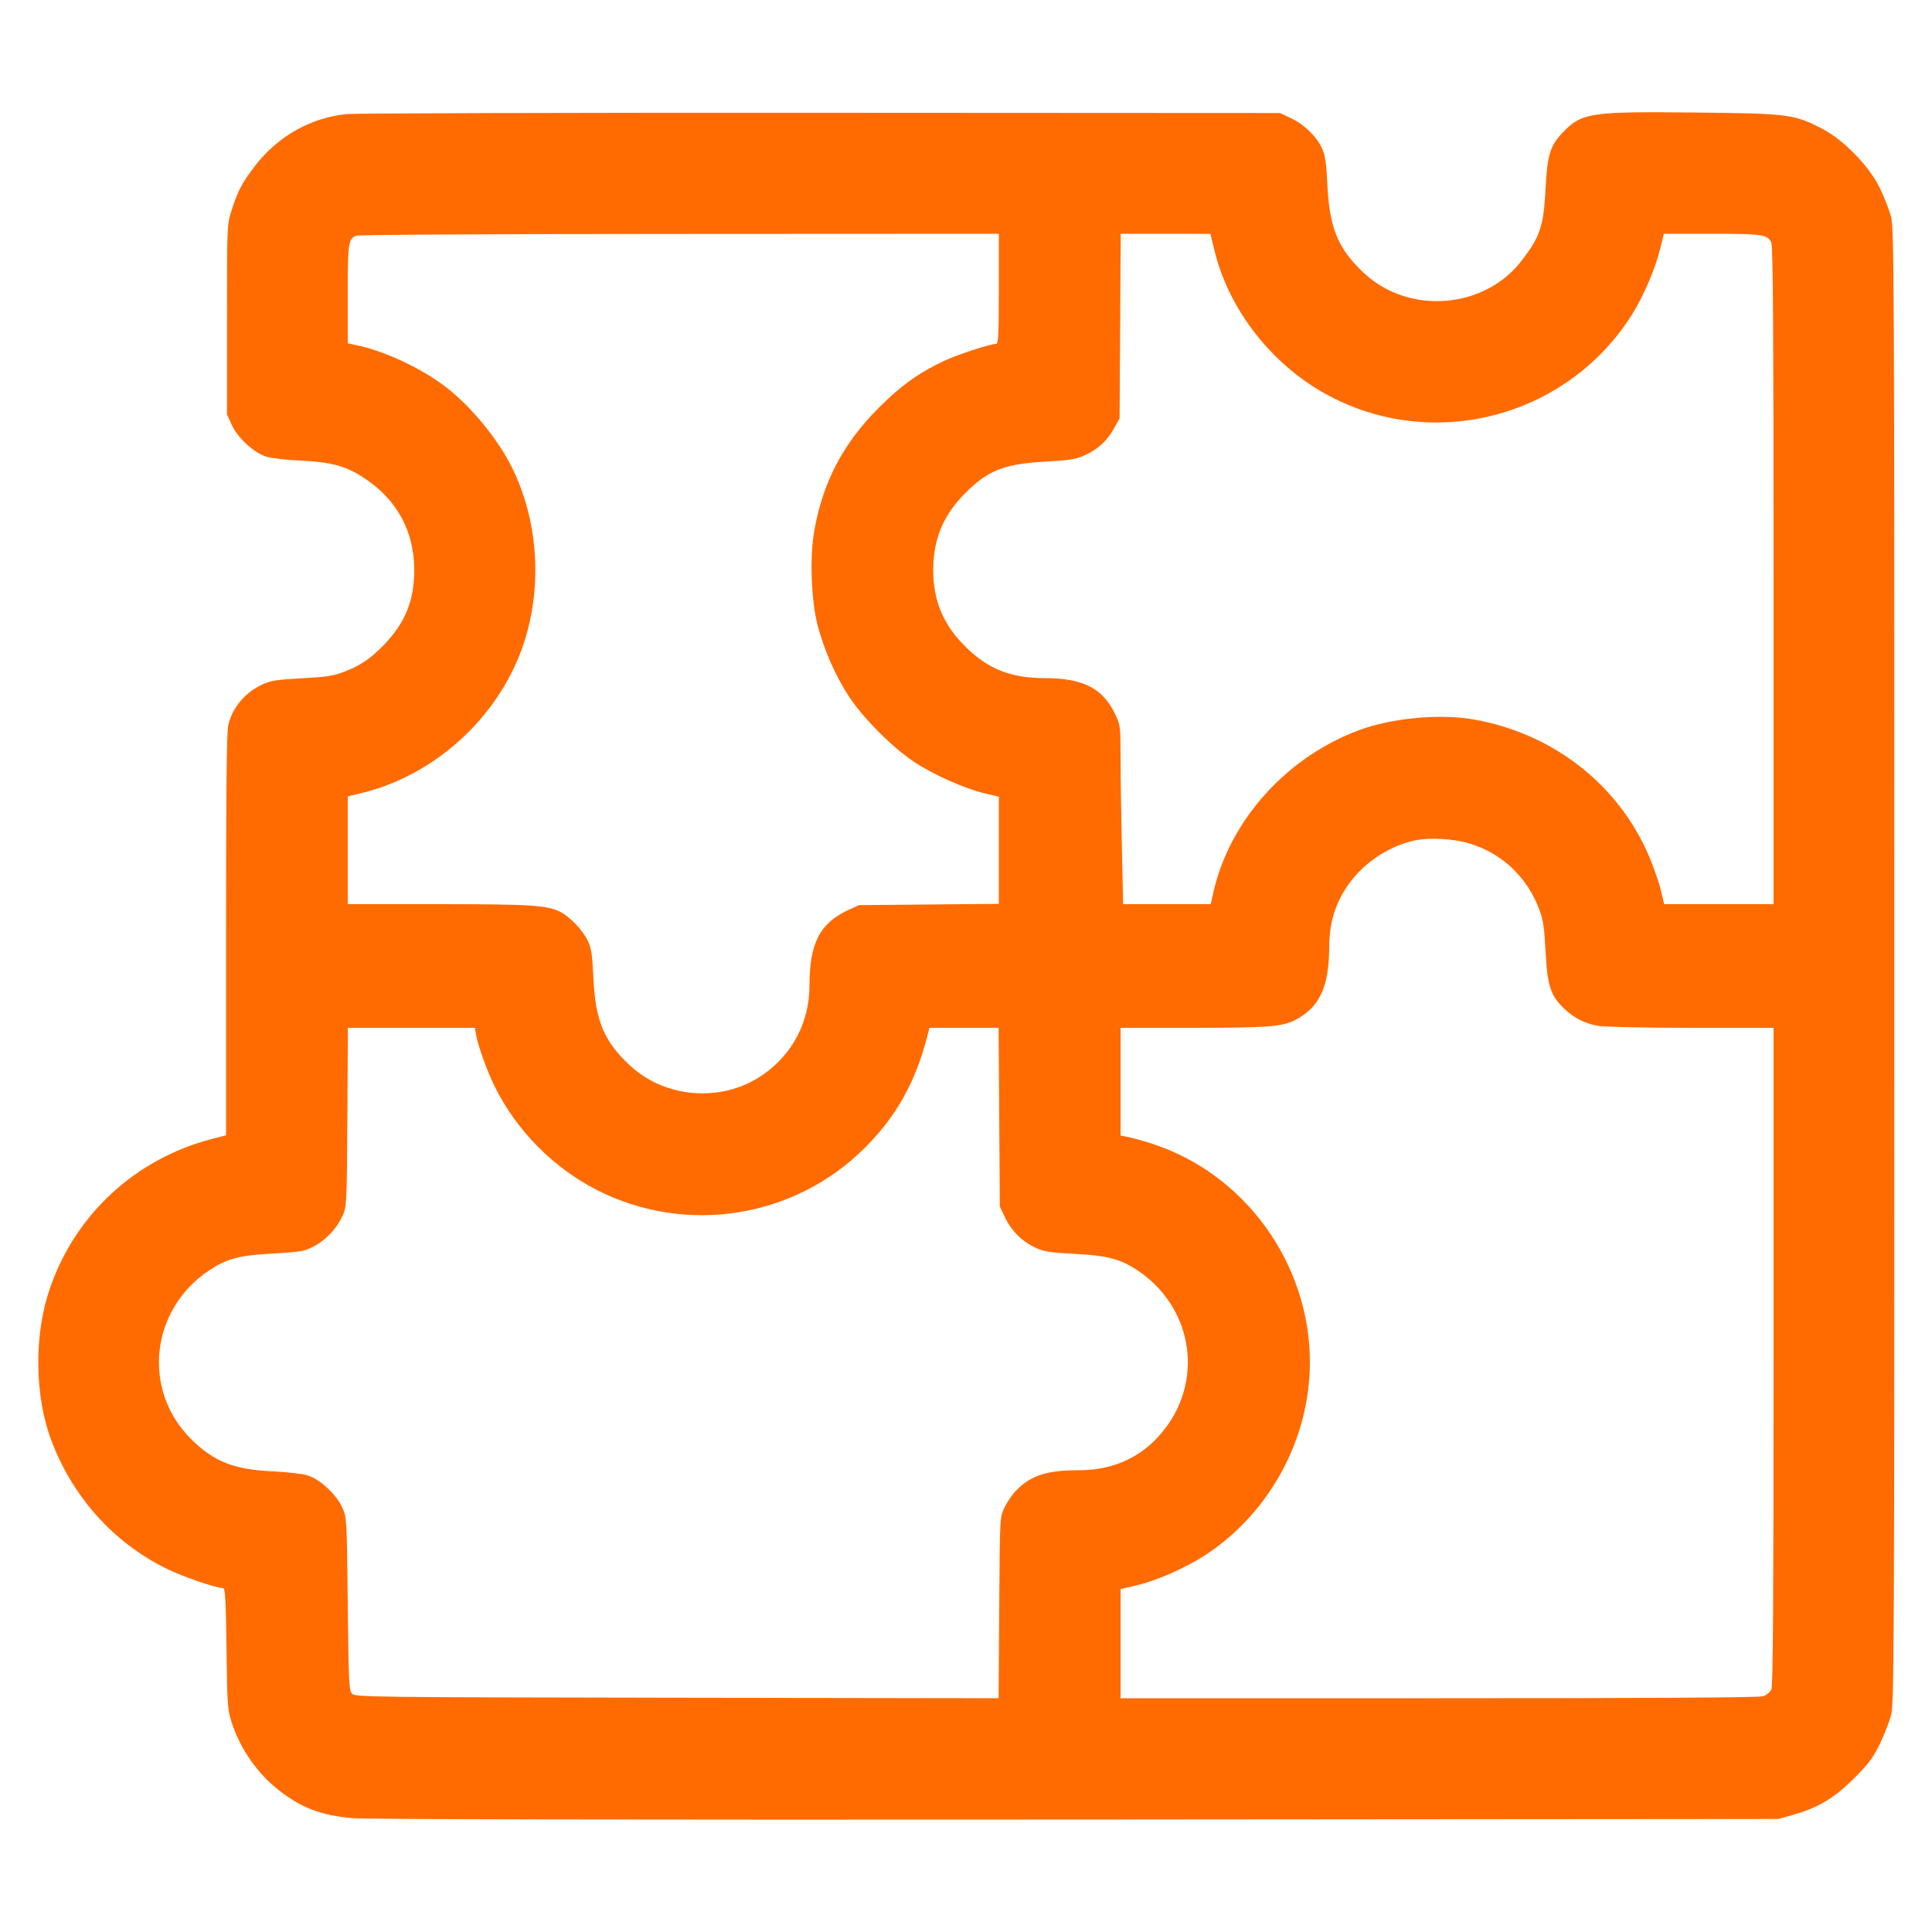 <svg xmlns="http://www.w3.org/2000/svg" width="24" height="24" viewBox="0 0 24 24" version="1.1" id="Module-Puzzle--Streamline-Ultimate.svg">
	<path d="M4.308 1.417C3.857 1.462 3.445 1.696 3.162 2.068C3.003 2.278 2.951 2.378 2.876 2.616C2.82 2.795 2.82 2.804 2.82 3.972L2.82 5.148 2.877 5.274C2.951 5.437 3.151 5.623 3.306 5.672C3.369 5.692 3.562 5.714 3.735 5.722C4.109 5.739 4.291 5.787 4.51 5.929C4.927 6.198 5.145 6.593 5.146 7.08C5.146 7.46 5.034 7.737 4.768 8.012C4.605 8.181 4.475 8.269 4.278 8.344C4.143 8.396 4.055 8.41 3.748 8.426C3.435 8.443 3.361 8.455 3.256 8.504C3.042 8.605 2.89 8.786 2.836 9.005C2.816 9.087 2.808 9.792 2.808 11.61L2.808 14.103 2.634 14.148C1.685 14.394 0.94 15.08 0.621 16.001C0.421 16.577 0.428 17.336 0.638 17.894C0.903 18.599 1.417 19.169 2.074 19.489C2.287 19.592 2.684 19.728 2.773 19.728C2.797 19.728 2.806 19.883 2.814 20.478C2.822 21.178 2.827 21.239 2.878 21.396C2.984 21.725 3.195 22.028 3.463 22.238C3.744 22.458 3.99 22.552 4.379 22.586C4.549 22.601 7.78 22.607 13.368 22.603L22.092 22.596 22.279 22.543C22.588 22.455 22.785 22.337 23.03 22.093C23.208 21.916 23.266 21.838 23.348 21.672C23.403 21.56 23.467 21.398 23.49 21.312C23.53 21.165 23.532 20.655 23.532 12C23.532 3.345 23.53 2.835 23.49 2.688C23.467 2.602 23.403 2.44 23.348 2.328C23.217 2.061 22.901 1.737 22.639 1.601C22.29 1.419 22.22 1.41 21.069 1.398C19.747 1.384 19.652 1.399 19.411 1.648C19.258 1.807 19.221 1.926 19.2 2.338C19.175 2.811 19.135 2.933 18.907 3.232C18.447 3.838 17.51 3.916 16.948 3.396C16.625 3.097 16.516 2.838 16.49 2.306C16.477 2.028 16.463 1.933 16.423 1.844C16.356 1.696 16.202 1.545 16.036 1.468L15.9 1.404 10.2 1.401C7.065 1.399 4.414 1.407 4.308 1.417M4.424 2.928C4.328 2.967 4.32 3.02 4.32 3.655L4.32 4.264 4.458 4.295C4.805 4.372 5.244 4.581 5.544 4.812C5.851 5.049 6.178 5.446 6.354 5.796C6.698 6.48 6.745 7.341 6.48 8.068C6.162 8.938 5.388 9.634 4.494 9.851L4.32 9.893 4.32 10.563L4.32 11.232 5.442 11.232C6.593 11.232 6.798 11.245 6.958 11.327C7.081 11.39 7.235 11.55 7.3 11.683C7.346 11.778 7.357 11.851 7.371 12.144C7.396 12.677 7.499 12.928 7.816 13.227C8.259 13.647 8.969 13.701 9.473 13.354C9.846 13.097 10.056 12.695 10.056 12.237C10.057 11.718 10.183 11.471 10.533 11.307L10.668 11.244 11.538 11.236L12.408 11.228 12.408 10.563L12.408 9.897 12.234 9.856C11.983 9.796 11.602 9.627 11.359 9.467C11.09 9.289 10.728 8.927 10.551 8.66C10.383 8.405 10.239 8.079 10.159 7.776C10.077 7.465 10.057 6.93 10.114 6.6C10.22 5.991 10.473 5.508 10.919 5.063C11.189 4.792 11.414 4.63 11.724 4.485C11.902 4.402 12.298 4.272 12.375 4.272C12.402 4.272 12.408 4.156 12.408 3.588L12.408 2.904 8.442 2.906C6.218 2.906 4.453 2.916 4.424 2.928M13.915 4.05L13.908 5.196 13.837 5.324C13.752 5.478 13.64 5.58 13.472 5.657C13.365 5.706 13.288 5.718 12.979 5.735C12.472 5.763 12.27 5.844 11.987 6.129C11.715 6.405 11.593 6.699 11.593 7.08C11.593 7.461 11.715 7.756 11.988 8.028C12.27 8.31 12.552 8.423 12.977 8.424C13.453 8.424 13.698 8.549 13.851 8.868C13.918 9.008 13.92 9.022 13.92 9.398C13.92 9.61 13.927 10.11 13.936 10.508L13.952 11.232 14.496 11.232L15.04 11.232 15.071 11.094C15.269 10.199 15.977 9.408 16.878 9.072C17.288 8.92 17.883 8.863 18.303 8.937C19.291 9.109 20.105 9.744 20.486 10.639C20.543 10.774 20.609 10.962 20.632 11.058L20.673 11.232 21.352 11.232L22.032 11.232 22.032 7.153C22.032 4.215 22.025 3.058 22.005 3.016C21.959 2.913 21.898 2.904 21.265 2.904L20.669 2.904 20.627 3.078C20.565 3.332 20.419 3.674 20.275 3.905C19.464 5.195 17.781 5.628 16.455 4.887C15.782 4.51 15.264 3.839 15.087 3.114L15.036 2.905 14.479 2.904L13.922 2.904 13.915 4.05M17.616 10.433C17.342 10.478 17.045 10.646 16.85 10.864C16.62 11.122 16.512 11.41 16.512 11.763C16.511 12.258 16.392 12.515 16.089 12.671C15.927 12.754 15.75 12.768 14.814 12.768L13.92 12.768 13.92 13.437L13.92 14.107 14.009 14.123C14.059 14.133 14.186 14.168 14.291 14.201C15.455 14.568 16.271 15.689 16.272 16.92C16.272 17.871 15.778 18.787 14.981 19.312C14.731 19.477 14.362 19.639 14.106 19.697L13.92 19.74 13.92 20.418L13.92 21.096 17.876 21.096C20.577 21.096 21.856 21.088 21.905 21.071C21.945 21.057 21.99 21.019 22.005 20.986C22.025 20.942 22.032 19.844 22.032 16.847L22.032 12.768 21.018 12.768C20.46 12.768 19.94 12.757 19.863 12.745C19.687 12.716 19.553 12.648 19.423 12.522C19.261 12.365 19.222 12.241 19.2 11.821C19.185 11.531 19.17 11.429 19.124 11.304C18.968 10.881 18.63 10.573 18.203 10.464C18.03 10.42 17.775 10.406 17.616 10.433M4.315 13.878C4.308 14.978 4.307 14.989 4.253 15.108C4.158 15.314 3.955 15.49 3.756 15.539C3.716 15.549 3.533 15.565 3.348 15.575C2.971 15.595 2.812 15.639 2.601 15.779C1.869 16.265 1.76 17.262 2.371 17.874C2.655 18.157 2.906 18.256 3.395 18.278C3.567 18.286 3.759 18.308 3.822 18.328C3.977 18.377 4.177 18.563 4.251 18.726C4.308 18.851 4.308 18.858 4.32 19.925C4.331 20.914 4.335 21.002 4.375 21.041C4.416 21.082 4.615 21.084 8.412 21.09L12.405 21.096 12.413 19.974C12.42 18.862 12.42 18.851 12.475 18.732C12.506 18.666 12.57 18.571 12.619 18.52C12.805 18.328 12.999 18.264 13.399 18.264C13.861 18.264 14.23 18.08 14.494 17.718C14.955 17.084 14.792 16.22 14.128 15.779C13.916 15.639 13.759 15.598 13.352 15.576C13.04 15.56 12.969 15.549 12.86 15.498C12.697 15.422 12.562 15.288 12.483 15.12L12.42 14.988 12.413 13.878L12.405 12.768 11.976 12.768L11.546 12.768 11.52 12.87C11.373 13.44 11.138 13.862 10.751 14.251C9.878 15.131 8.531 15.347 7.423 14.787C6.874 14.509 6.41 14.039 6.142 13.489C6.046 13.292 5.941 13 5.915 12.858L5.899 12.768 5.11 12.768L4.322 12.768 4.315 13.878" stroke="none" fill="#ff6b00" fill-rule="evenodd"></path>
</svg>